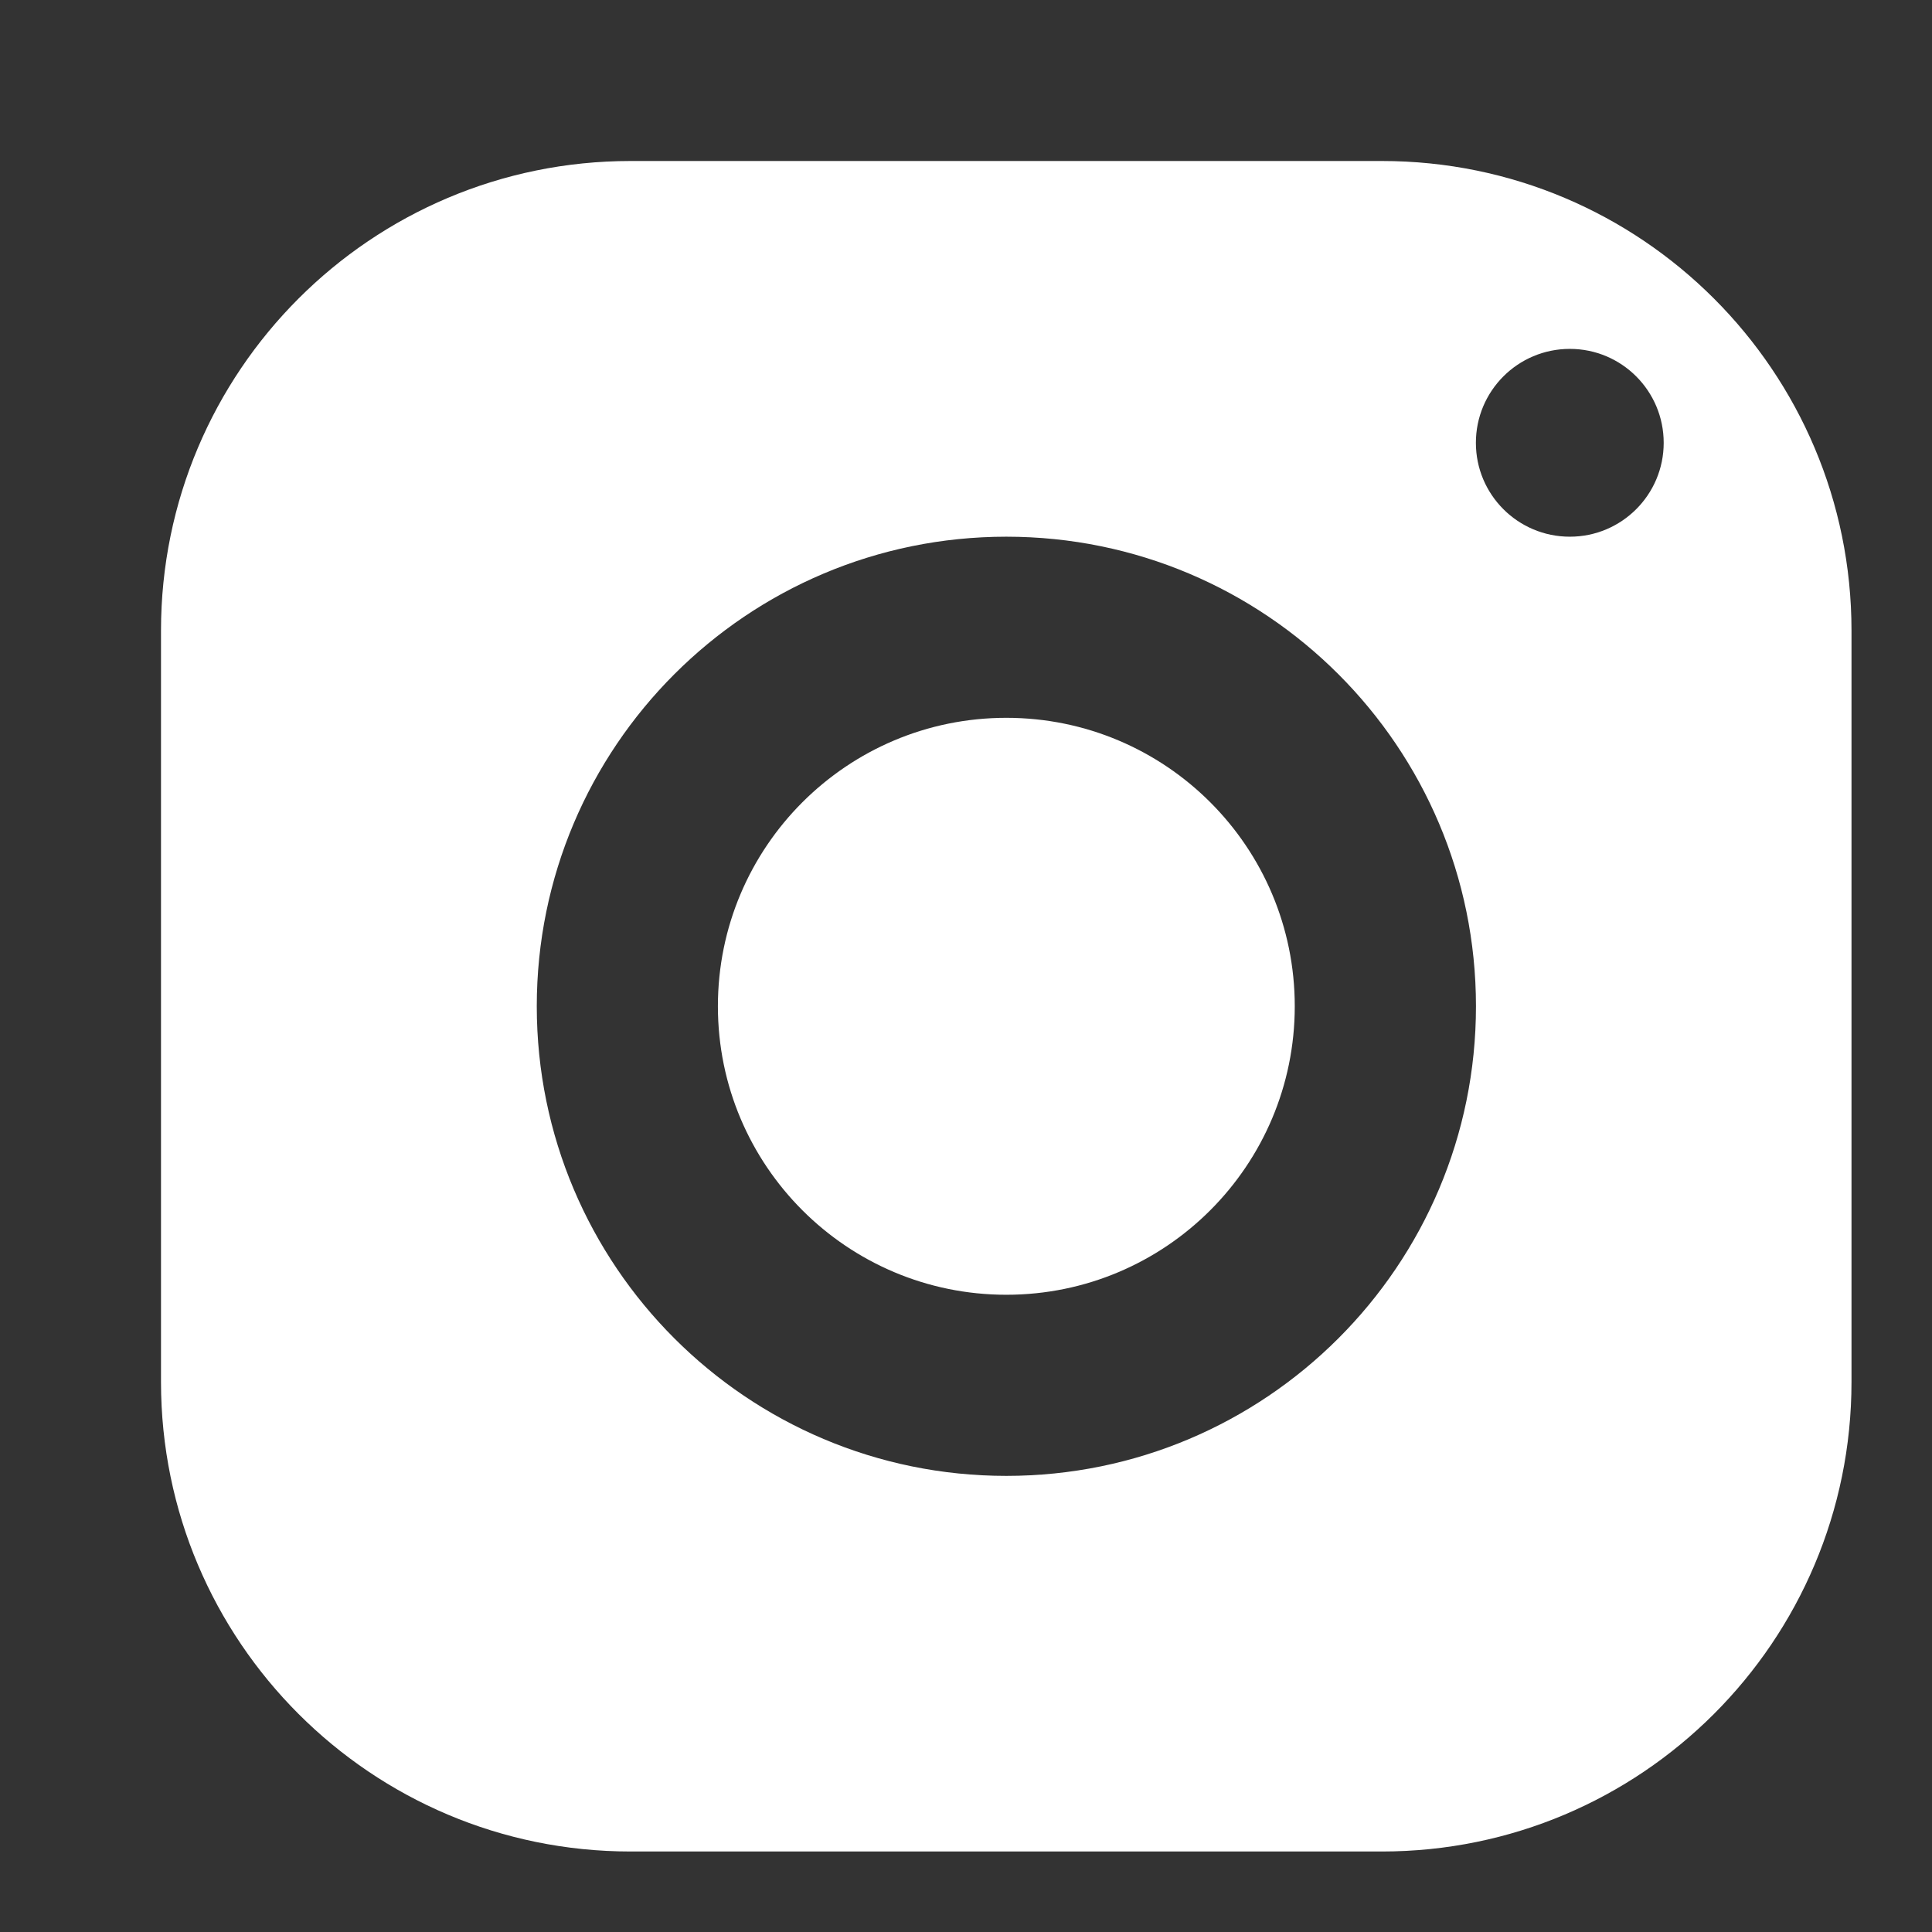 <svg width="24" height="24" viewBox="0 0 24 24" fill="none" xmlns="http://www.w3.org/2000/svg">
<rect x="0" y="0" width="24" height="24" fill="#333333" stroke="none"/>
<path fill-rule="evenodd" clip-rule="evenodd" d="M2 7.833C2 4.612 4.612 2 7.833 2H17.167C20.388 2 23 4.612 23 7.833V17.167C23 20.388 20.388 23 17.167 23H7.833C4.612 23 2 20.388 2 17.167V7.833ZM18.335 12.5C18.335 15.722 15.723 18.334 12.501 18.334C9.28 18.334 6.668 15.722 6.668 12.5C6.668 9.279 9.28 6.667 12.501 6.667C15.723 6.667 18.335 9.279 18.335 12.5ZM8.918 12.5C8.918 14.479 10.522 16.084 12.501 16.084C14.48 16.084 16.084 14.479 16.084 12.5C16.084 10.521 14.48 8.917 12.501 8.917C10.522 8.917 8.918 10.521 8.918 12.5ZM19.501 6.667C20.145 6.667 20.667 6.145 20.667 5.501C20.667 4.856 20.145 4.334 19.501 4.334C18.856 4.334 18.334 4.856 18.334 5.501C18.334 6.145 18.856 6.667 19.501 6.667Z" fill="white"/>
</svg>
